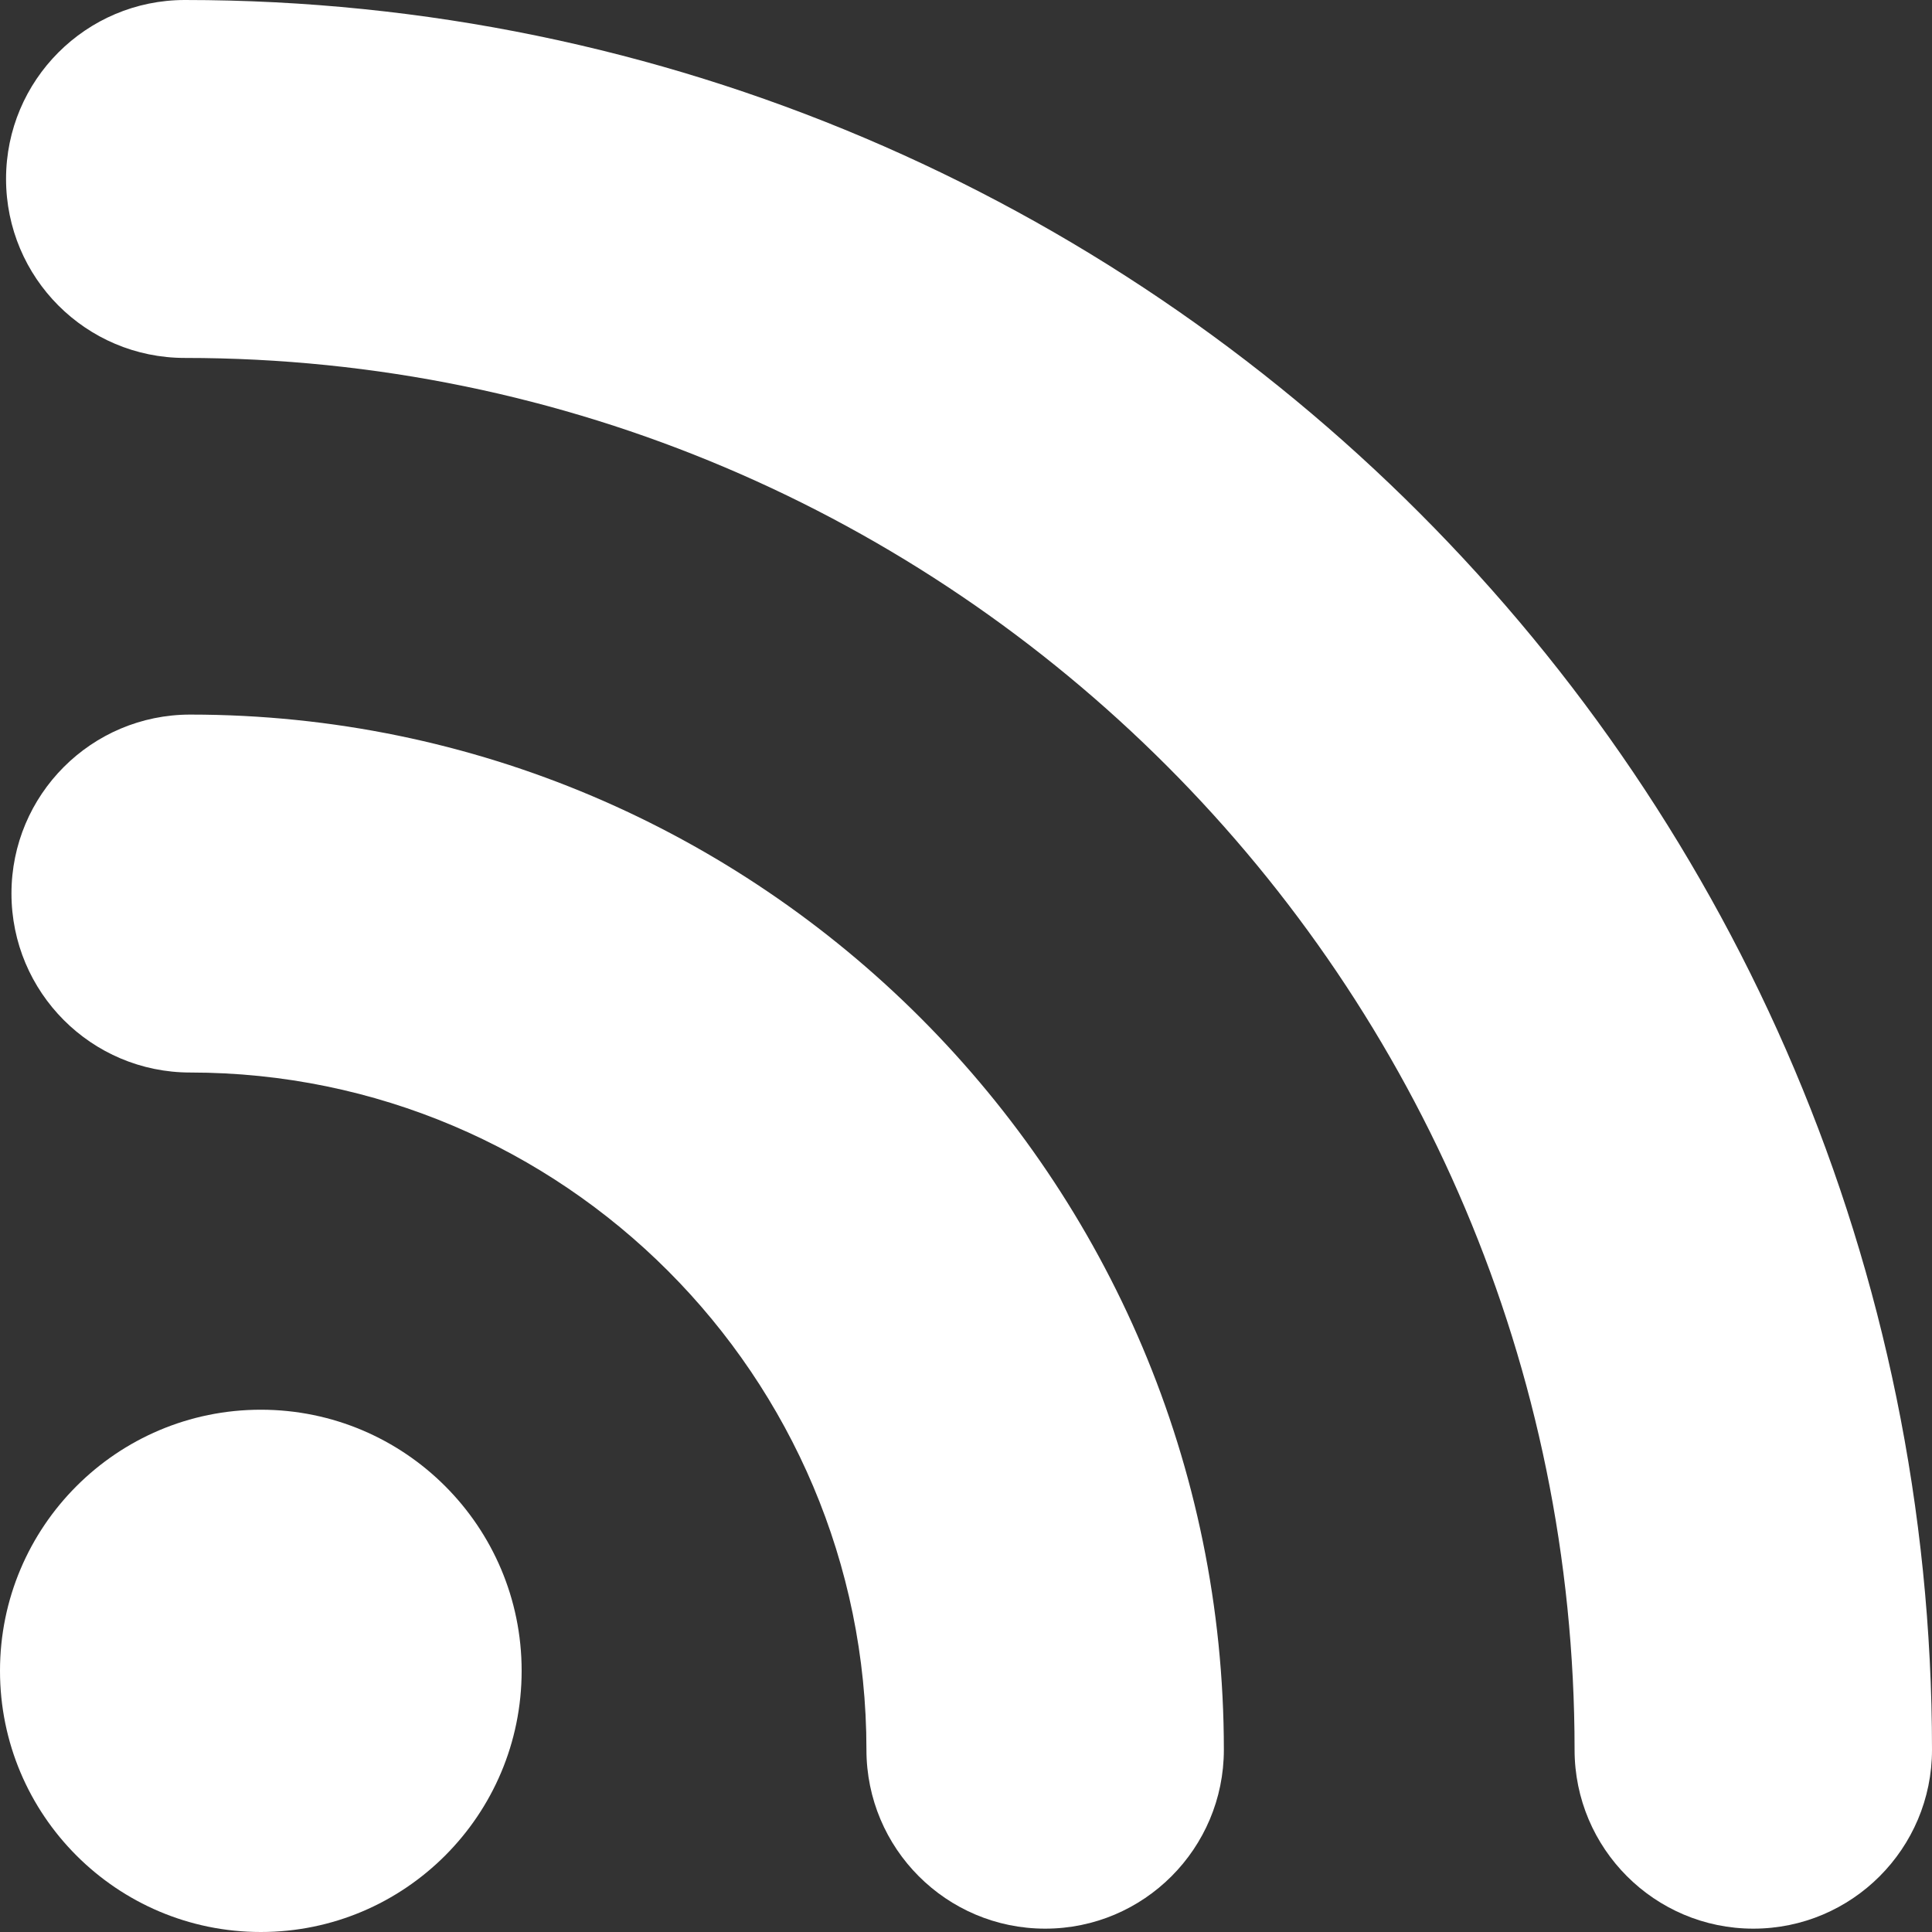 <svg width="15" height="15" viewBox="0 0 15 15" fill="none" xmlns="http://www.w3.org/2000/svg">
<rect x="0" y="0" width="15" height="15" fill="#333333" stroke="none"/>
<path d="M2.025 15C3.143 15 4.05 14.092 4.05 12.972C4.05 11.853 3.143 10.945 2.025 10.945C0.907 10.945 0 11.853 0 12.972C0 14.092 0.907 15 2.025 15Z" fill="white"/>
<path d="M1.477 5.548C0.71 5.548 0.089 6.17 0.089 6.937C0.089 7.705 0.71 8.327 1.477 8.327C4.372 8.327 6.727 10.685 6.727 13.585C6.727 14.352 7.348 14.974 8.115 14.974C8.881 14.974 9.502 14.352 9.502 13.585C9.502 9.153 5.902 5.548 1.477 5.548Z" fill="white"/>
<path d="M1.435 0C0.669 0 0.047 0.622 0.047 1.389C0.047 2.157 0.668 2.779 1.435 2.779C7.384 2.779 12.225 7.626 12.225 13.585C12.225 14.352 12.847 14.974 13.613 14.974C14.379 14.974 15 14.352 15 13.585C15 6.095 8.915 0.001 1.435 0Z" fill="white"/>
</svg>
